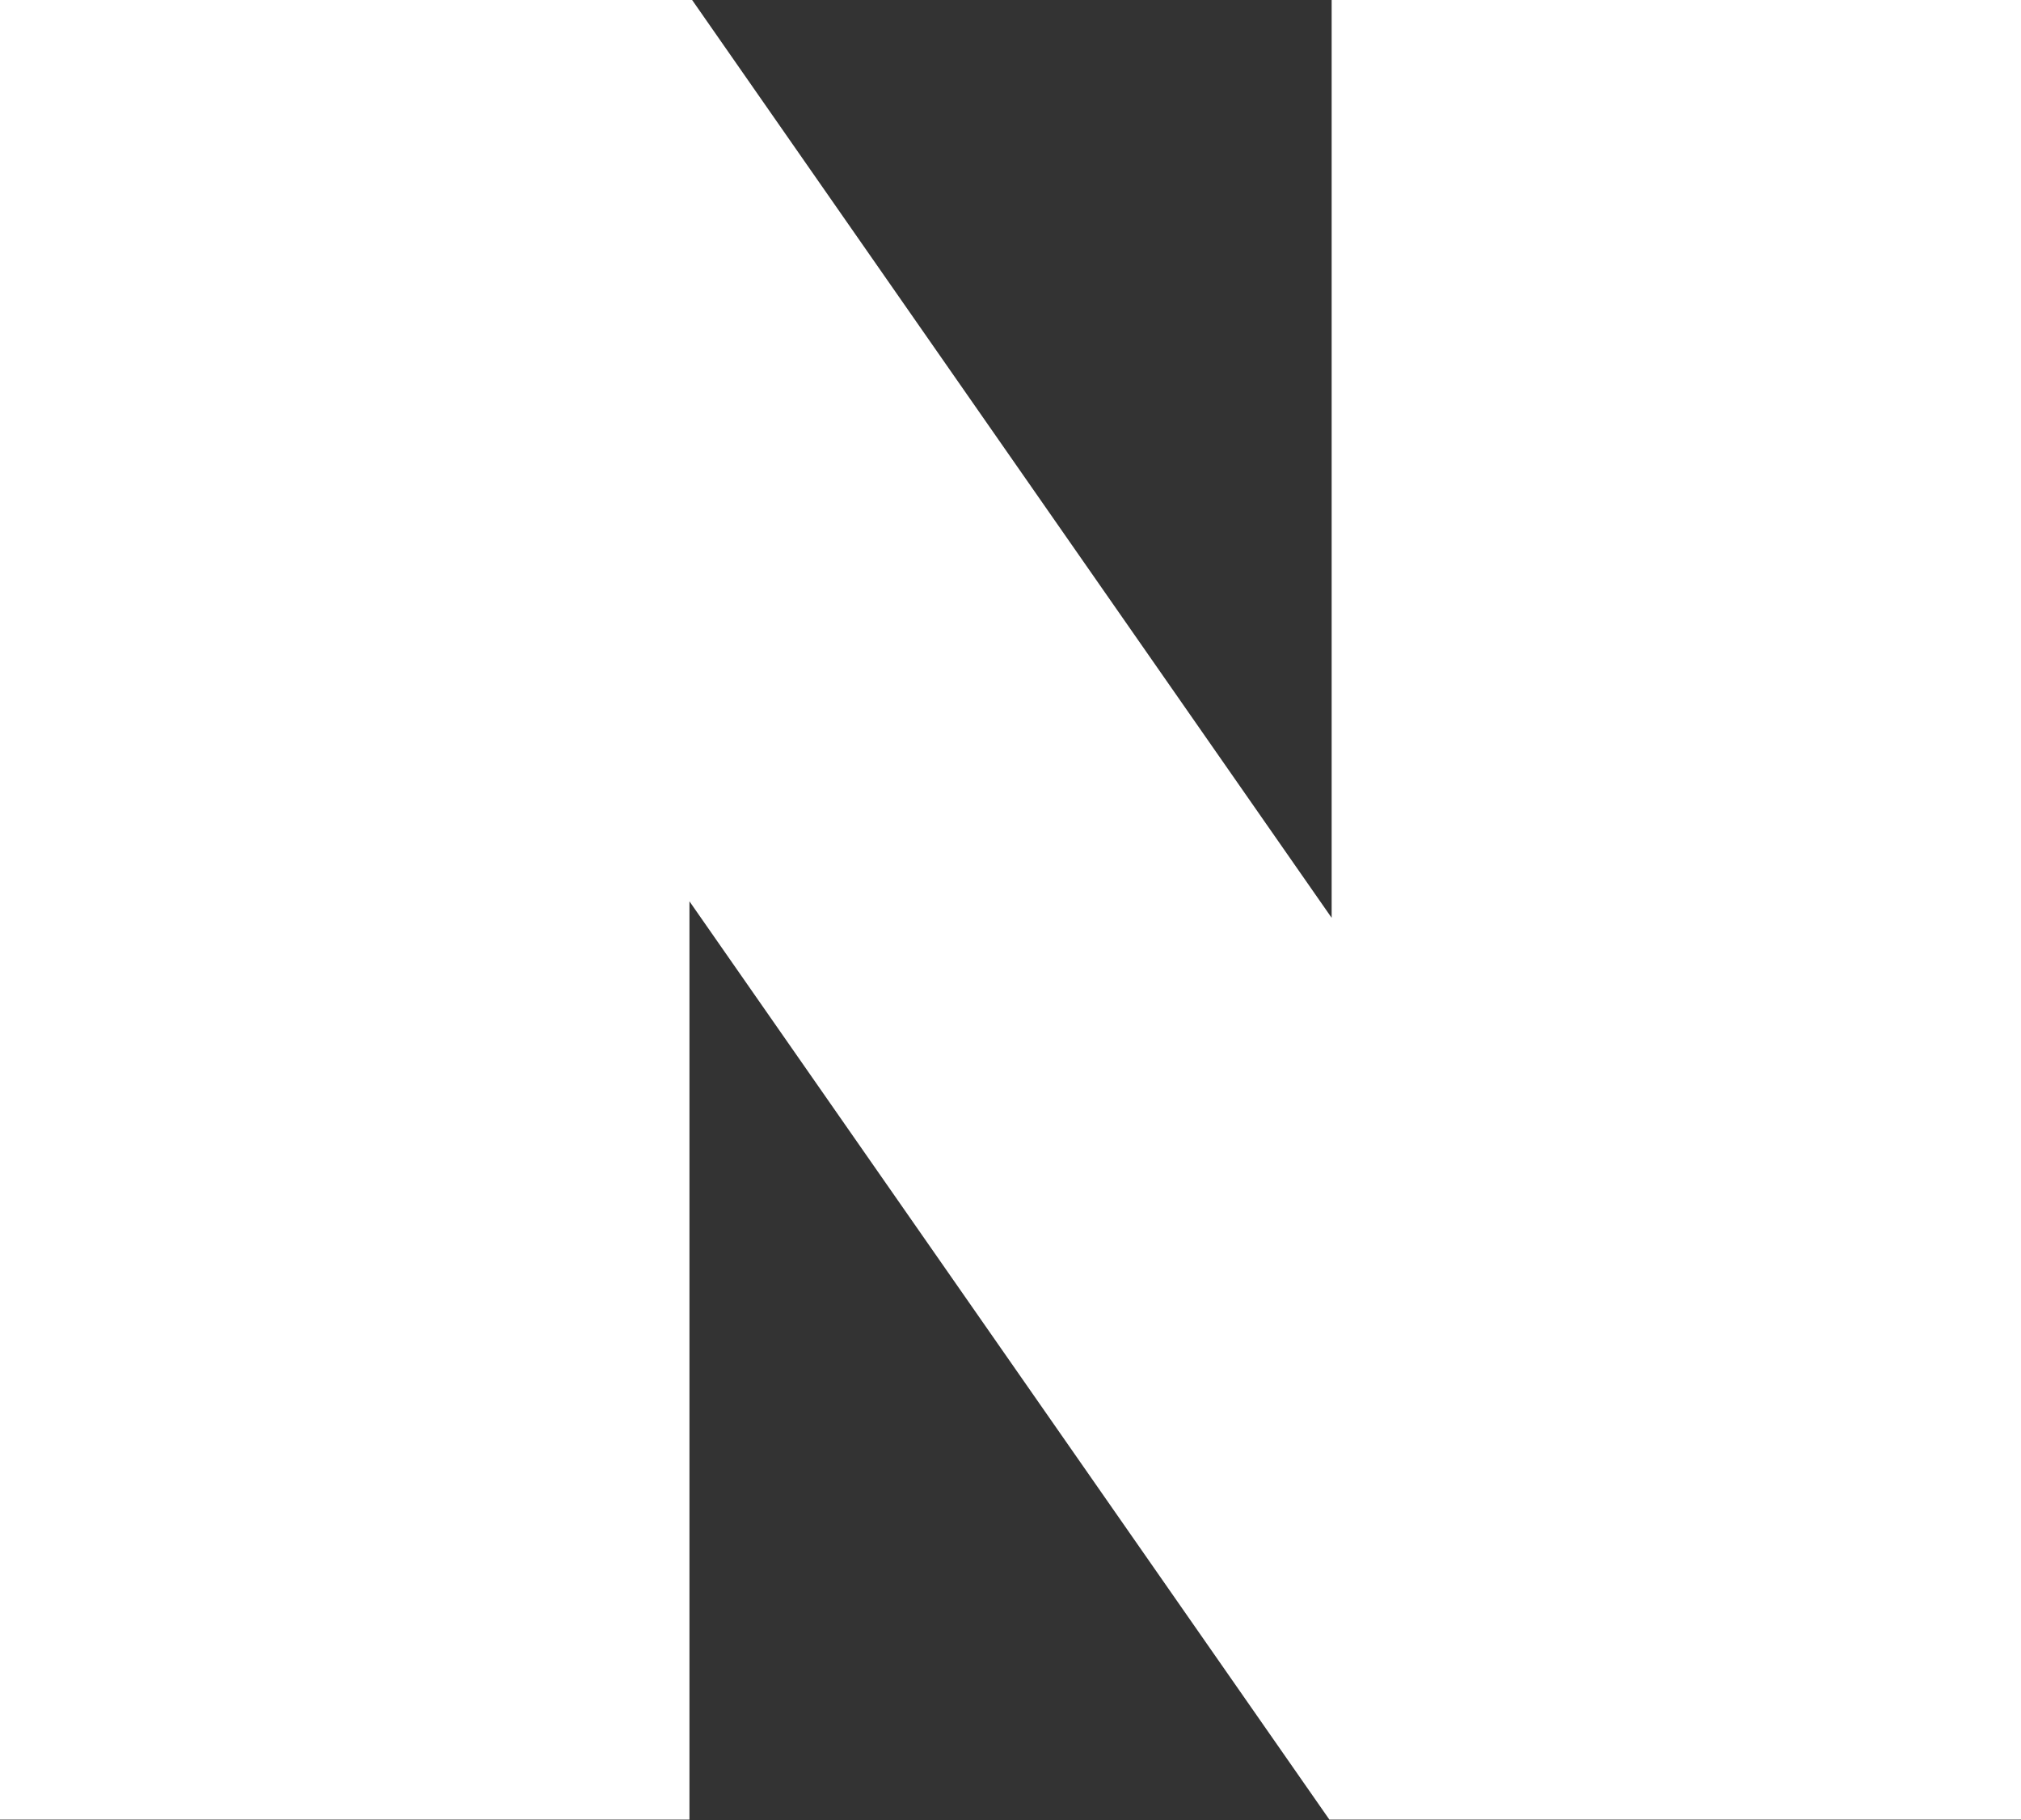 <svg xmlns="http://www.w3.org/2000/svg" width="20.666" height="18.609" viewBox="0 0 20.666 18.609">
  <rect x="0" y="0" width="20.666" height="18.609" fill="#333333" stroke="none"/>
  <g id="그룹_14848" data-name="그룹 14848" transform="translate(-1011.778 -127.316)">
    <path id="패스_463" data-name="패스 463" d="M1025.395,127.316V136.7l-6.543-9.389h-7.074v18.609h7.05v-9.389l6.544,9.389h7.072V127.316Z" fill="#fff"/>
  </g>
</svg>

